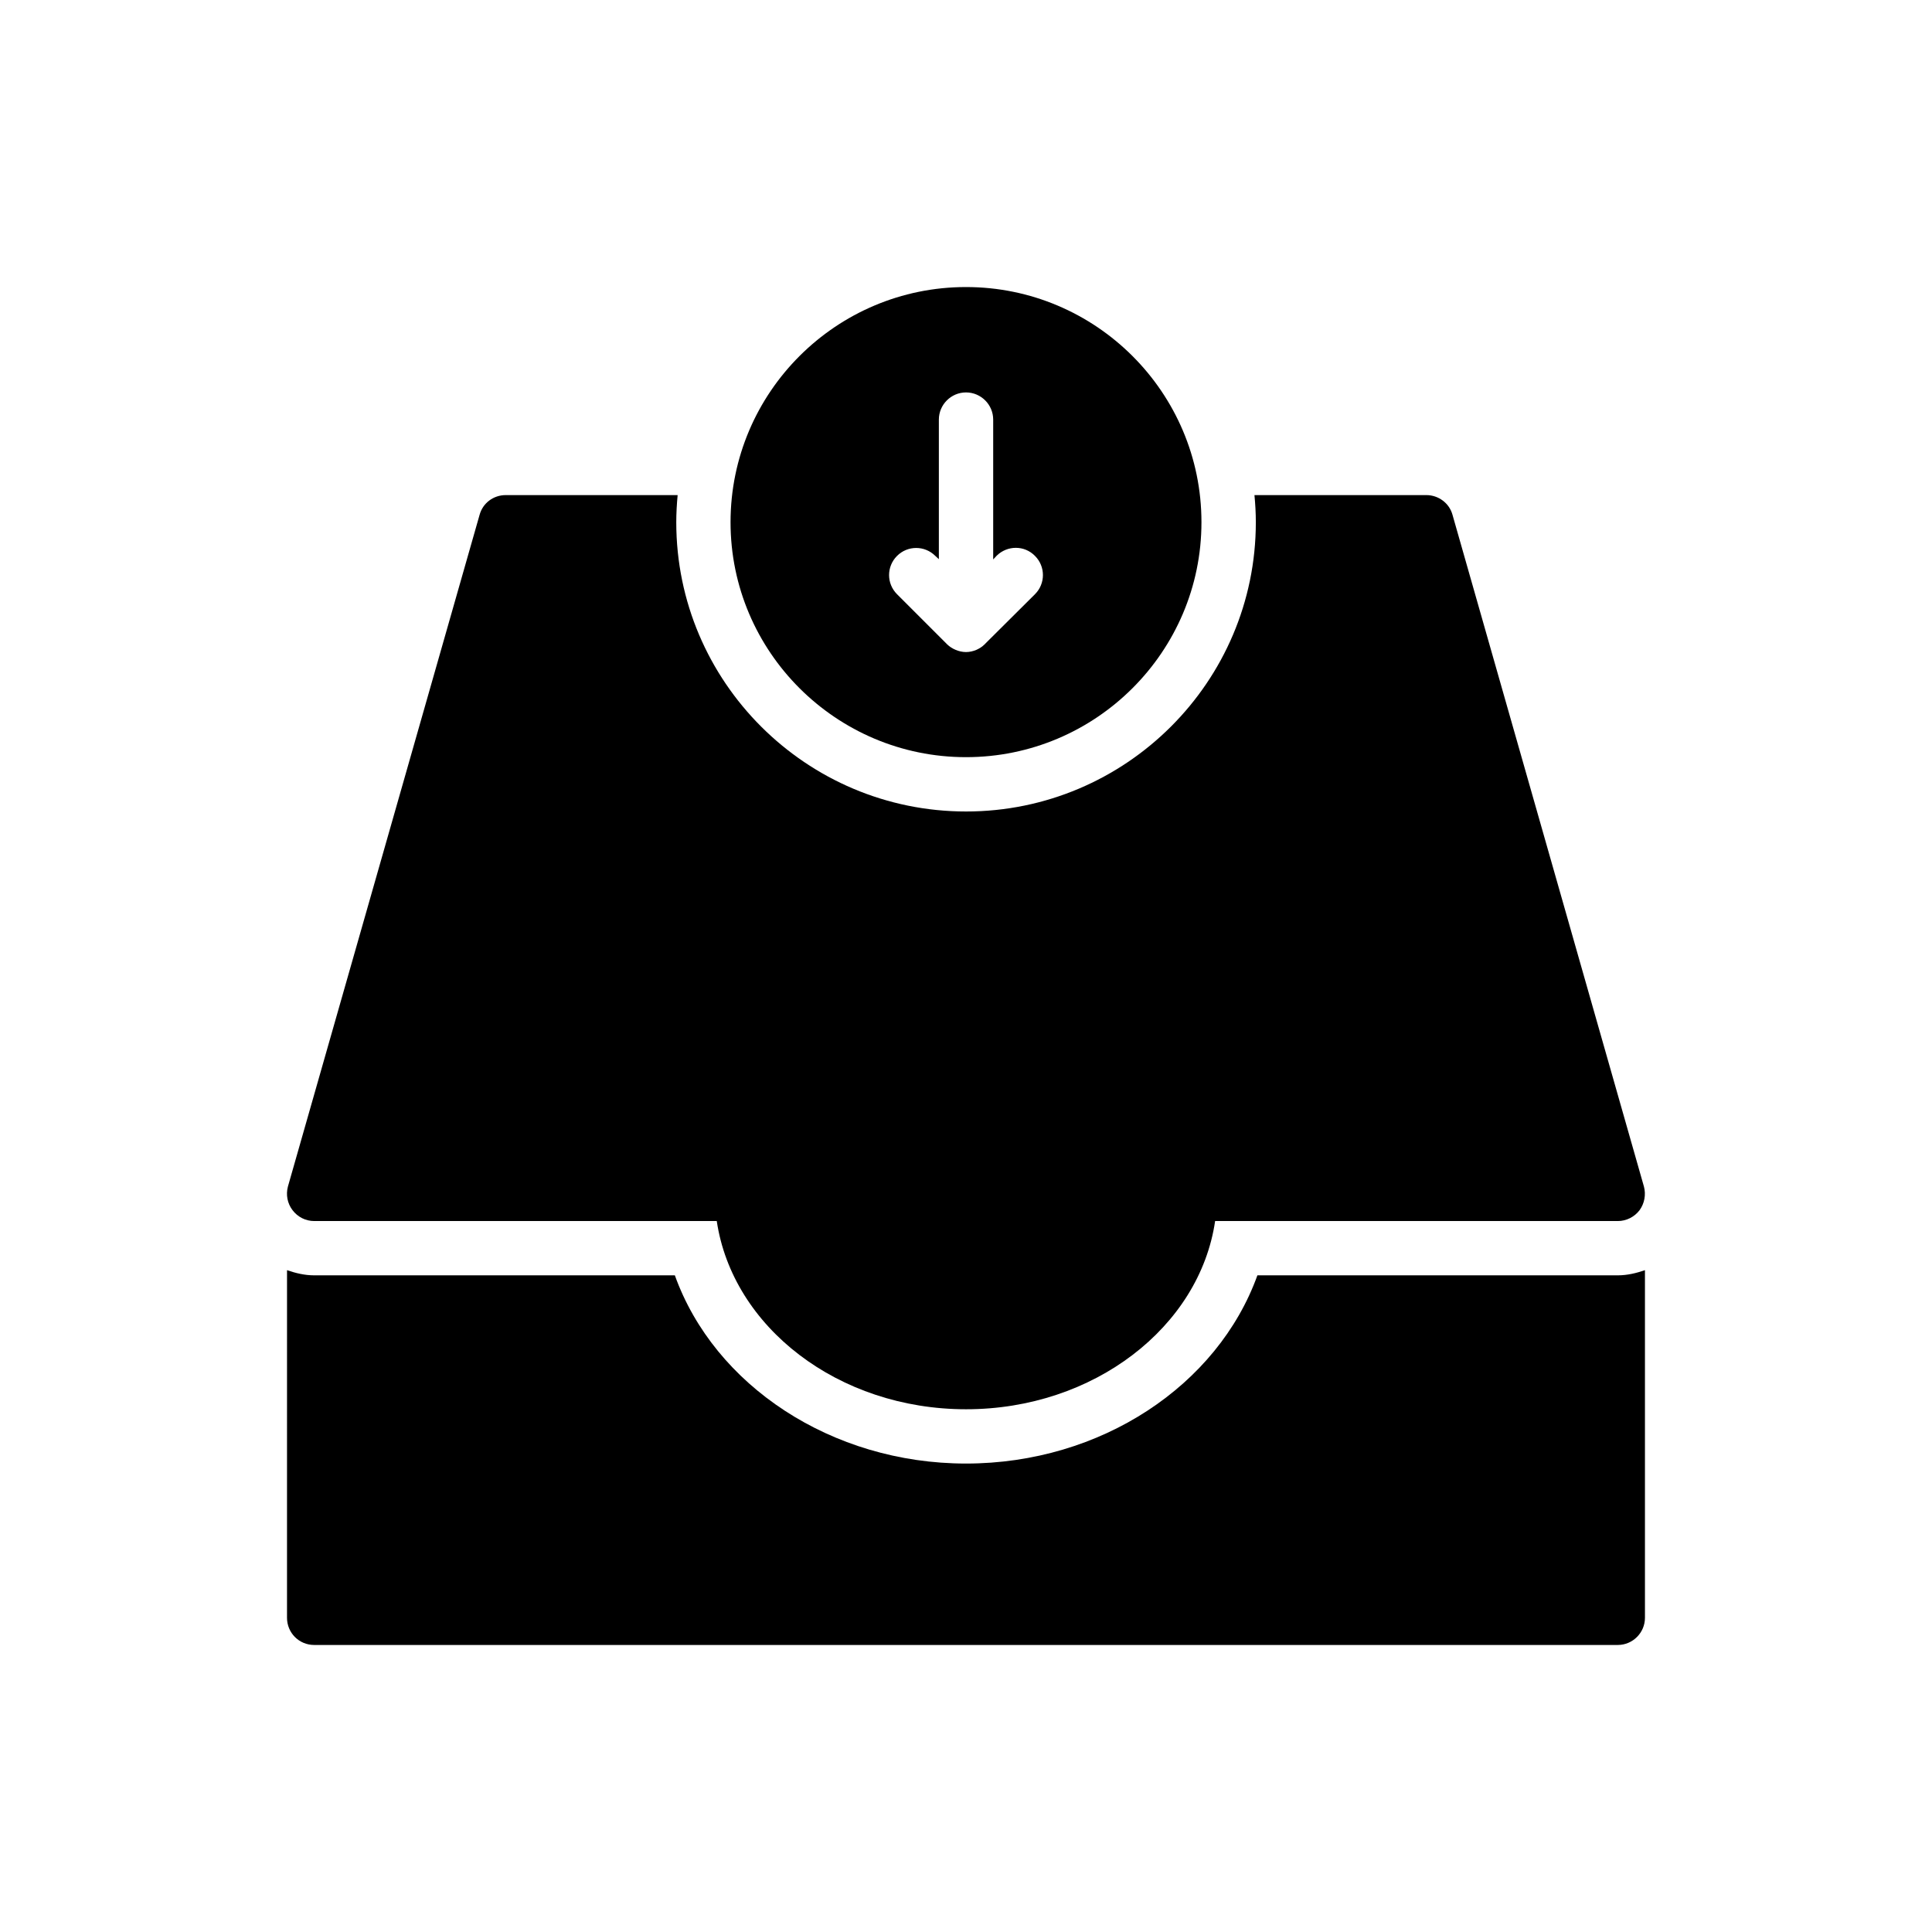 <?xml version="1.0" encoding="UTF-8"?>
<!-- Uploaded to: ICON Repo, www.iconrepo.com, Generator: ICON Repo Mixer Tools -->
<svg fill="#000000" width="800px" height="800px" version="1.1" viewBox="144 144 512 512" xmlns="http://www.w3.org/2000/svg">
 <g>
  <path d="m579.93 480.61v92.125c0 3.957-3.238 7.199-7.199 7.199h-345.47c-4.031 0-7.199-3.238-7.199-7.199l0.004-92.125c2.305 0.793 4.68 1.367 7.199 1.367h95.578c10.438 29.148 41.527 49.879 77.156 49.879 35.77 0 66.719-20.727 77.227-49.879h95.508c2.516 0 4.891-0.578 7.195-1.367z"/>
  <path d="m227.29 467.59h106.66c4.176 28.07 32.172 49.879 66.07 49.879 33.828 0 61.895-21.809 66-49.879h106.73c2.231 0 4.391-1.078 5.758-2.879 1.297-1.801 1.727-4.102 1.152-6.262l-50.742-178.06c-0.863-3.094-3.742-5.184-6.91-5.184h-45.562c0.223 2.375 0.363 4.769 0.363 7.199 0 42.262-34.449 76.648-76.793 76.648-42.348 0-76.797-34.383-76.797-76.648 0-2.43 0.145-4.828 0.363-7.199h-45.562c-3.238 0-6.047 2.086-6.91 5.184l-50.809 178.06c-0.574 2.16-0.145 4.461 1.223 6.262 1.367 1.801 3.457 2.879 5.758 2.879z"/>
  <path d="m400 220.07c-34.402 0-62.398 27.926-62.398 62.328 0 34.332 27.996 62.258 62.398 62.258s62.398-27.926 62.398-62.258c0.004-34.402-27.996-62.328-62.398-62.328zm18.281 81.402-13.242 13.172c0 0.07-0.145 0.145-0.215 0.215-0.574 0.574-1.297 1.008-2.086 1.367-0.863 0.359-1.801 0.574-2.734 0.574-0.938 0-1.871-0.215-2.734-0.574s-1.656-0.863-2.305-1.512c-0.07 0-0.07 0-0.07-0.07l-13.172-13.172c-2.809-2.809-2.809-7.34 0-10.148 2.805-2.809 7.34-2.809 10.148 0l0.938 0.863v-36.992c0-3.957 3.238-7.199 7.199-7.199 3.957 0 7.199 3.238 7.199 7.199v37.066l0.938-1.008c2.797-2.738 7.332-2.809 10.137 0.07 2.809 2.805 2.809 7.34 0 10.148z"/>
 </g>
</svg>